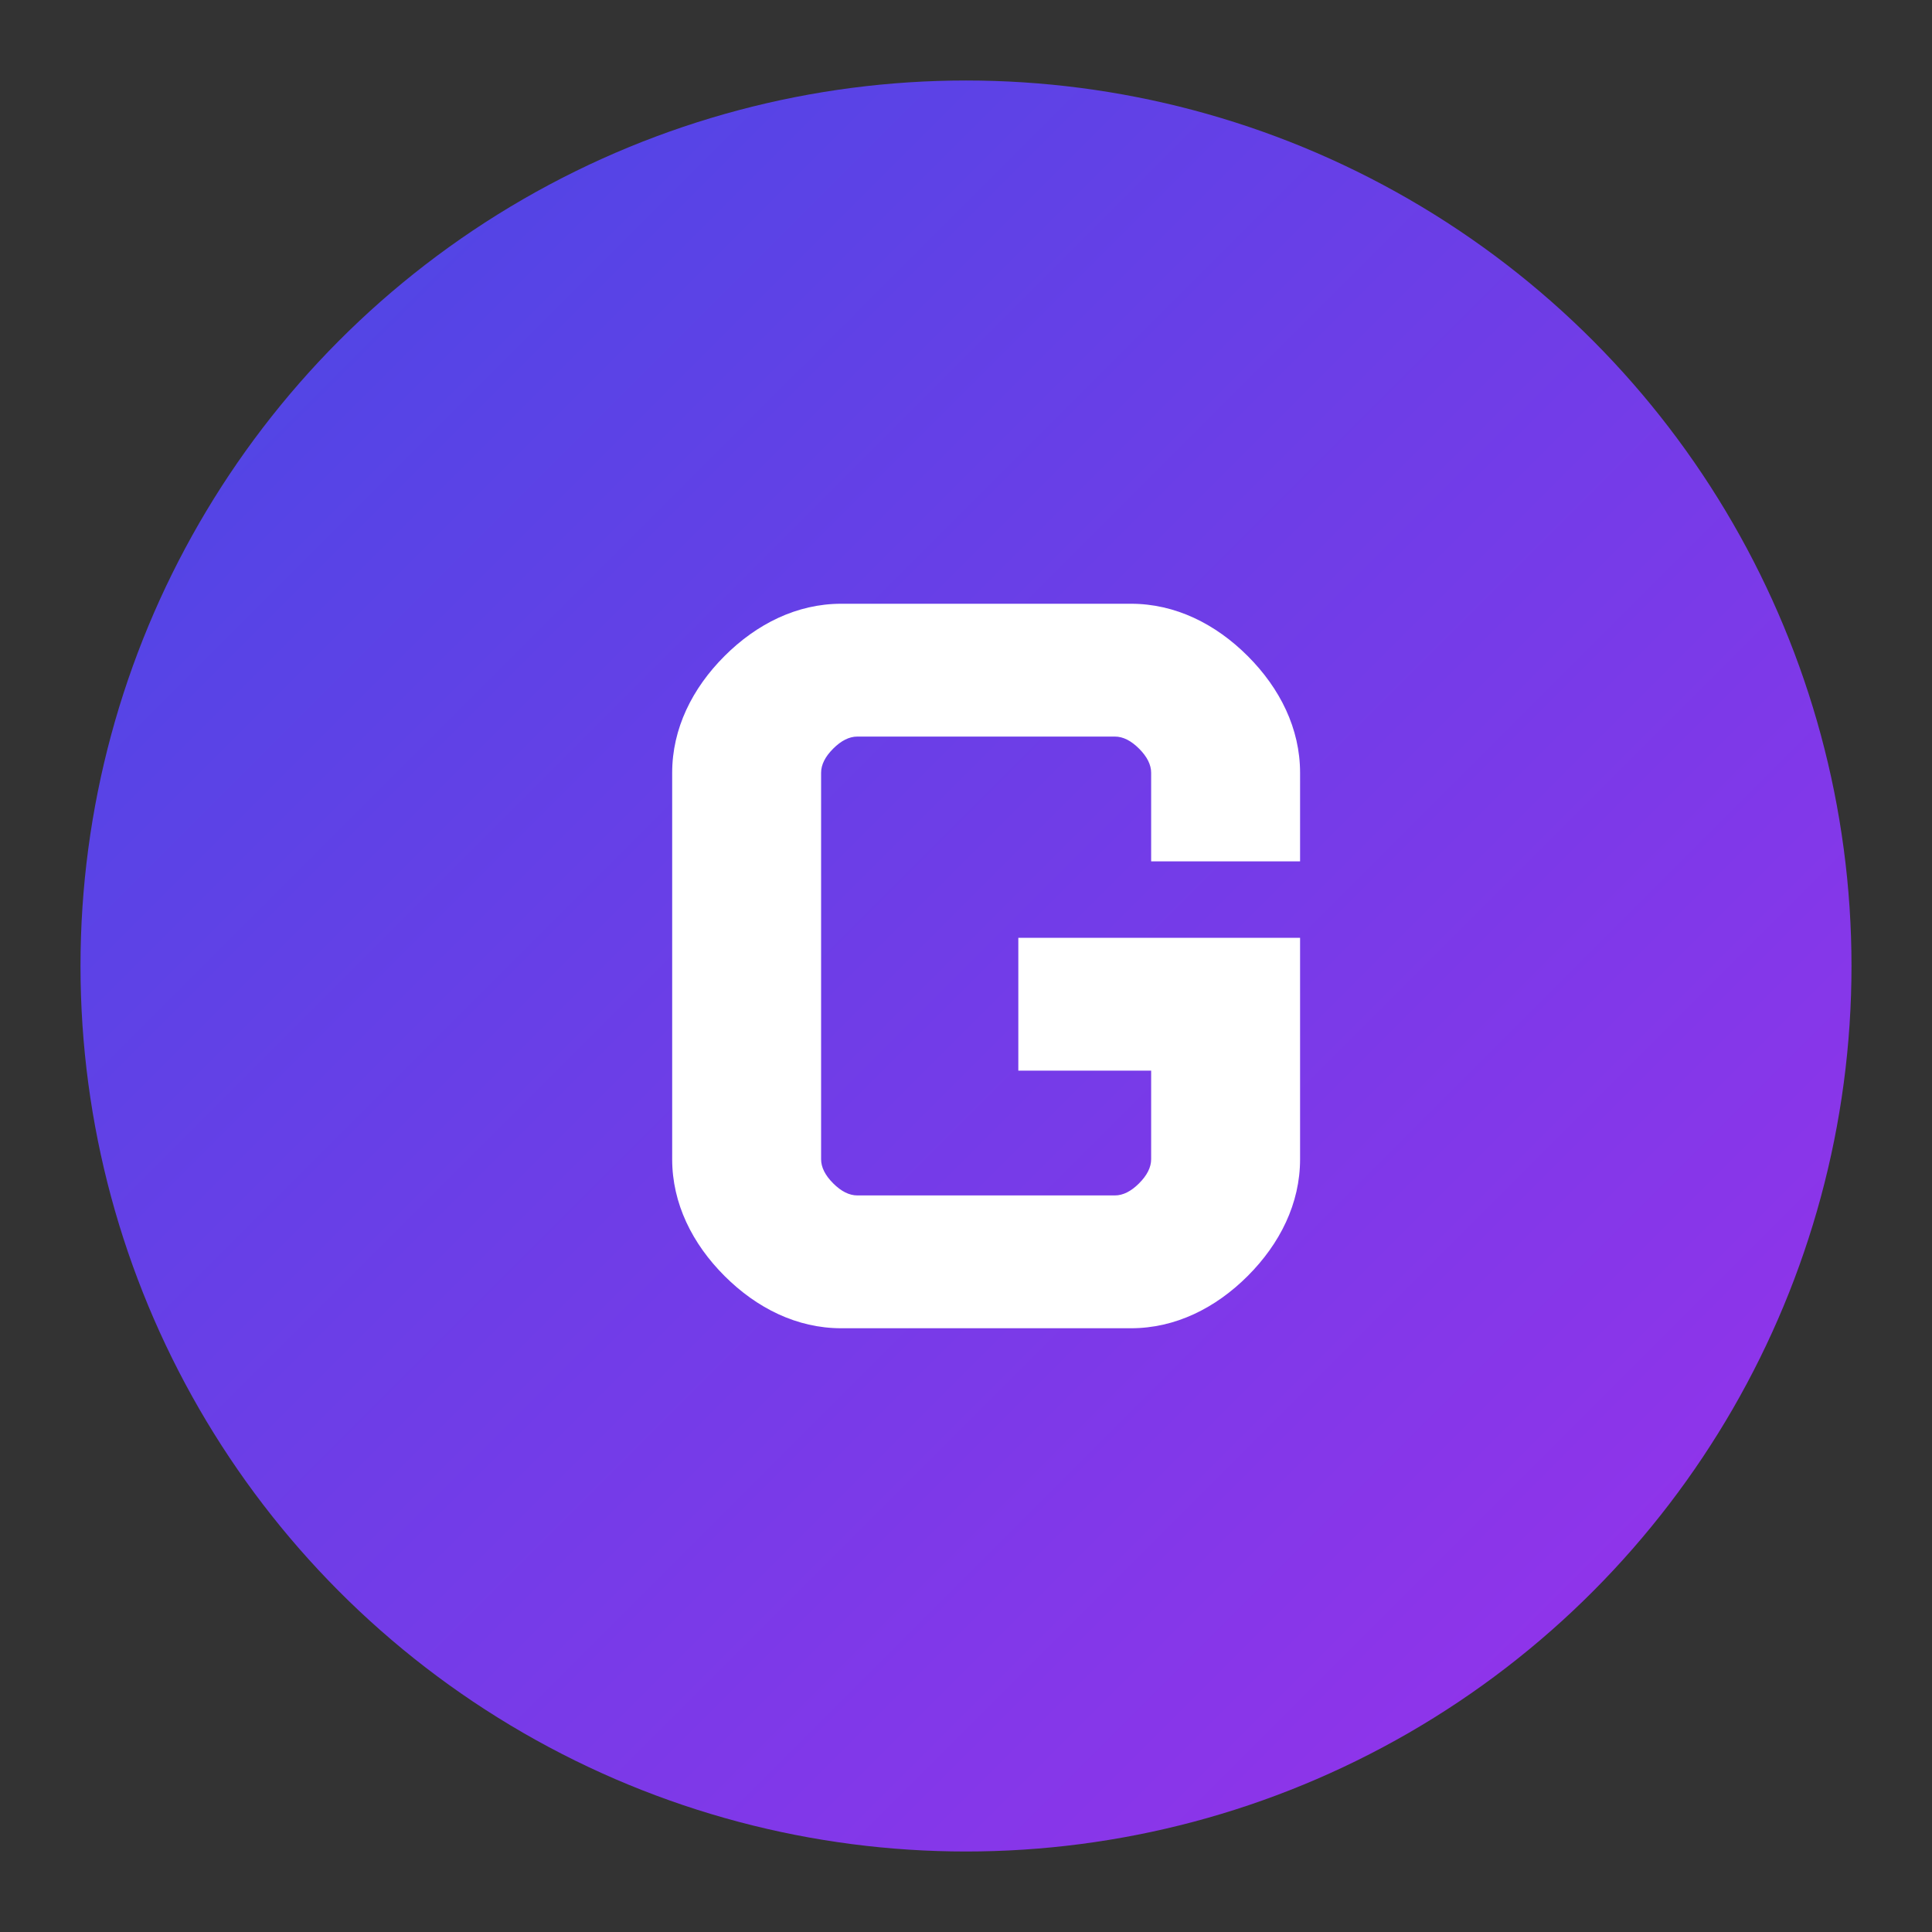 <svg xmlns="http://www.w3.org/2000/svg" width="48" height="48" viewBox="0 0 48 48" fill="none">
  <rect x="0" y="0" width="48" height="48" fill="#333333" stroke="none"/>
  <circle cx="24" cy="24" r="22" fill="url(#paint0_linear)" />
  <path d="M28.1 33H20.9C19.8 33 18.8 32.5 18 31.7C17.2 30.9 16.7 29.9 16.7 28.8V19.2C16.7 18.1 17.2 17.1 18 16.3C18.8 15.5 19.8 15 20.9 15H28.1C29.2 15 30.2 15.5 31 16.3C31.8 17.1 32.3 18.1 32.3 19.2V21.4H28.6V19.2C28.6 19 28.5 18.8 28.3 18.6C28.1 18.4 27.9 18.3 27.7 18.3H21.3C21.1 18.3 20.9 18.4 20.7 18.6C20.5 18.8 20.4 19 20.4 19.2V28.8C20.4 29 20.5 29.2 20.7 29.4C20.9 29.6 21.1 29.7 21.3 29.7H27.7C27.9 29.7 28.1 29.6 28.3 29.4C28.5 29.2 28.6 29 28.6 28.8V26.6H25.3V23.3H32.3V28.8C32.3 29.9 31.8 30.9 31 31.7C30.2 32.5 29.2 33 28.1 33Z" fill="white" />
  <defs>
    <linearGradient id="paint0_linear" x1="6" y1="6" x2="42" y2="42" gradientUnits="userSpaceOnUse">
      <stop stop-color="#4F46E5" />
      <stop offset="1" stop-color="#9333EA" />
    </linearGradient>
  </defs>
</svg> 